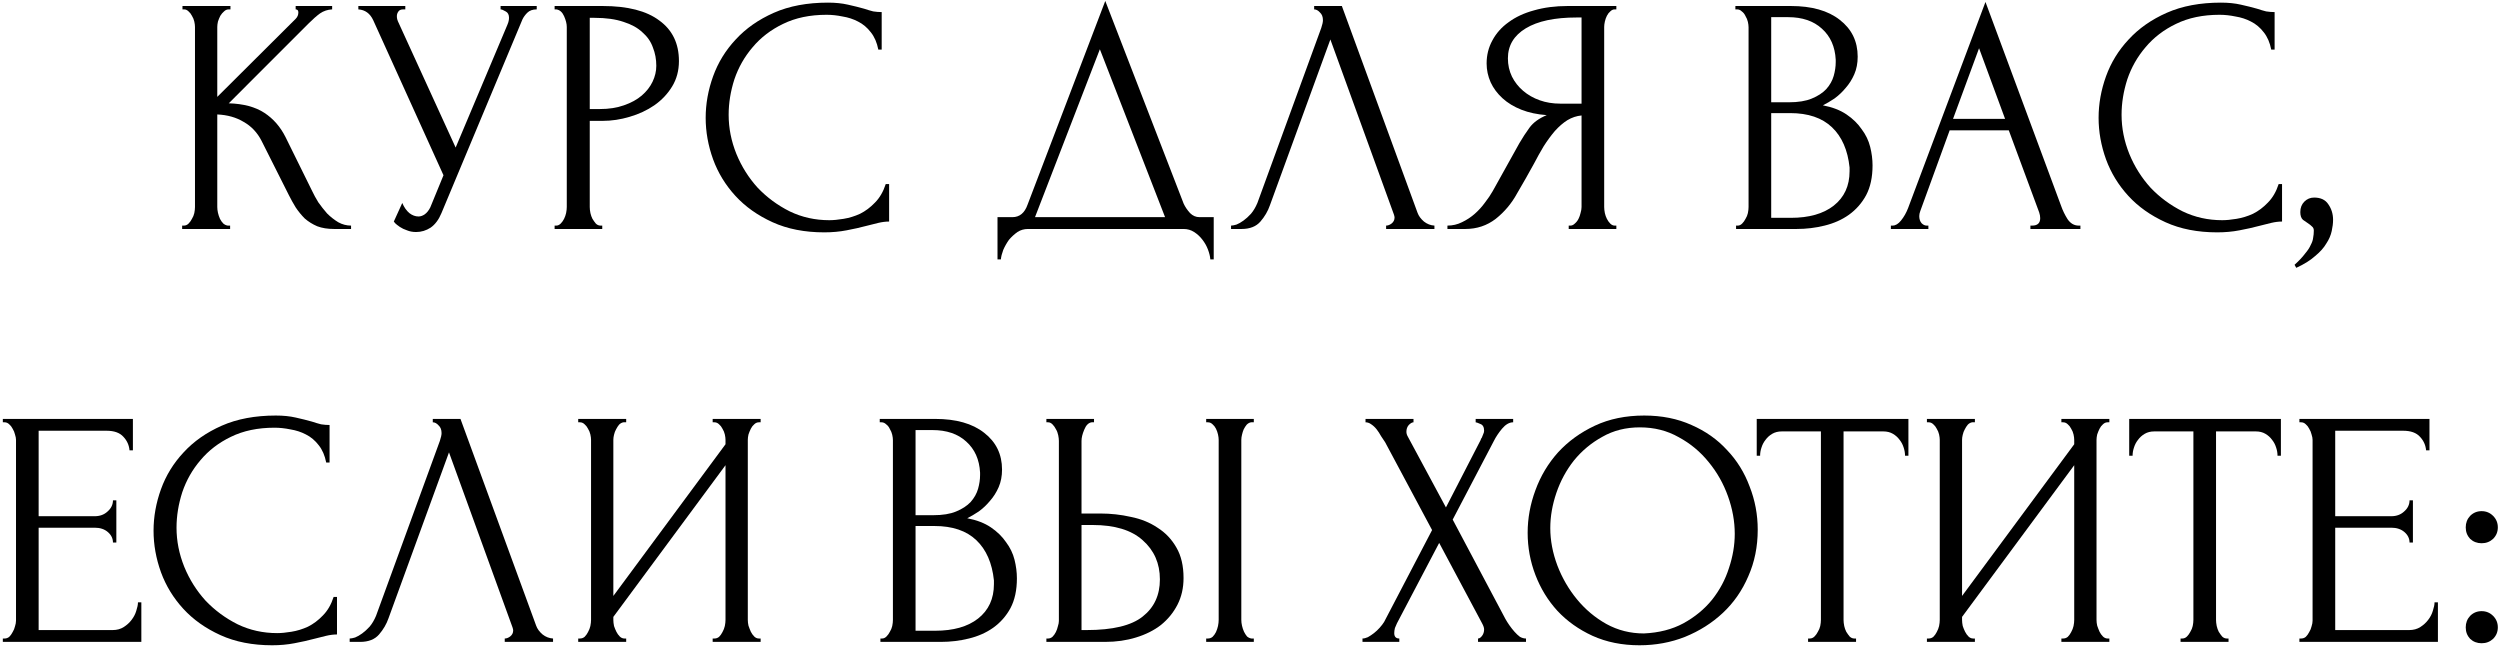 <?xml version="1.0" encoding="UTF-8"?> <svg xmlns="http://www.w3.org/2000/svg" width="666" height="172" viewBox="0 0 666 172" fill="none"><path d="M48.523 60.1H48.972C49.453 60.1 49.873 59.92 50.233 59.56C50.593 59.2 50.892 58.78 51.133 58.3C51.432 57.82 51.642 57.31 51.763 56.77C51.883 56.17 51.943 55.63 51.943 55.15V7.18C51.943 6.76 51.883 6.28 51.763 5.74C51.642 5.2 51.432 4.69 51.133 4.21C50.892 3.73 50.593 3.34 50.233 3.04C49.873 2.68 49.483 2.5 49.062 2.5H48.612V1.6H61.392V2.5H60.943C60.462 2.5 60.042 2.68 59.682 3.04C59.322 3.34 58.992 3.73 58.693 4.21C58.453 4.69 58.242 5.2 58.062 5.74C57.943 6.28 57.883 6.76 57.883 7.18V25.81L78.763 5.02C79.243 4.54 79.483 3.97 79.483 3.31C79.483 2.77 79.243 2.5 78.763 2.5V1.6H88.483V2.5C87.282 2.56 86.203 2.92 85.243 3.58C84.343 4.24 83.353 5.11 82.272 6.19L60.943 27.52C64.843 27.64 67.993 28.48 70.392 30.04C72.793 31.6 74.683 33.76 76.062 36.52L83.172 50.92C83.593 51.82 84.132 52.81 84.793 53.89C85.513 54.91 86.293 55.9 87.132 56.86C88.032 57.76 89.022 58.54 90.103 59.2C91.183 59.8 92.323 60.1 93.522 60.1V61H89.022C87.282 61 85.782 60.76 84.522 60.28C83.263 59.74 82.153 59.05 81.192 58.21C80.293 57.31 79.483 56.32 78.763 55.24C78.103 54.16 77.502 53.08 76.963 52L69.672 37.51C68.532 35.29 66.942 33.61 64.903 32.47C62.922 31.27 60.583 30.61 57.883 30.49V55.15C57.883 55.63 57.943 56.14 58.062 56.68C58.182 57.22 58.362 57.76 58.602 58.3C58.843 58.78 59.142 59.2 59.502 59.56C59.862 59.86 60.252 60.04 60.672 60.1H61.303V61H48.523V60.1Z" fill="black"></path><path d="M95.464 1.6H107.974V2.5H107.434C106.774 2.5 106.324 2.71 106.084 3.13C105.844 3.49 105.724 3.88 105.724 4.3C105.724 4.6 105.754 4.87 105.814 5.11C105.874 5.35 105.934 5.53 105.994 5.65L121.384 39.31L135.154 6.64C135.214 6.52 135.304 6.28 135.424 5.92C135.544 5.5 135.604 5.11 135.604 4.75C135.604 3.91 135.304 3.34 134.704 3.04C134.104 2.68 133.654 2.5 133.354 2.5V1.6H142.984V2.5C141.904 2.5 141.064 2.8 140.464 3.4C139.924 3.94 139.504 4.51 139.204 5.11L117.604 56.77C116.884 58.51 115.924 59.8 114.724 60.64C113.524 61.42 112.234 61.81 110.854 61.81C109.954 61.81 109.144 61.66 108.424 61.36C107.704 61.12 107.074 60.82 106.534 60.46C105.994 60.1 105.574 59.77 105.274 59.47C105.034 59.17 104.914 59.02 104.914 59.02L107.164 54.07C107.644 55.21 108.274 56.11 109.054 56.77C109.834 57.37 110.644 57.67 111.484 57.67C112.024 57.67 112.564 57.49 113.104 57.13C113.704 56.71 114.214 56.08 114.634 55.24L118.144 46.69L99.424 5.38C98.584 3.58 97.264 2.62 95.464 2.5V1.6Z" fill="black"></path><path d="M147.749 1.6H160.529C167.189 1.6 172.229 2.89 175.649 5.47C179.129 7.99 180.869 11.59 180.869 16.27C180.869 18.79 180.269 21.04 179.069 23.02C177.869 25 176.279 26.68 174.299 28.06C172.379 29.38 170.189 30.4 167.729 31.12C165.329 31.84 162.929 32.2 160.529 32.2H157.109V55.15C157.109 55.63 157.169 56.17 157.289 56.77C157.409 57.31 157.589 57.82 157.829 58.3C158.129 58.78 158.429 59.2 158.729 59.56C159.089 59.92 159.509 60.1 159.989 60.1H160.439V61H147.749V60.1H148.199C148.619 60.1 149.009 59.92 149.369 59.56C149.729 59.2 150.029 58.78 150.269 58.3C150.509 57.82 150.689 57.31 150.809 56.77C150.929 56.17 150.989 55.63 150.989 55.15V7.18C150.989 6.34 150.749 5.38 150.269 4.3C149.789 3.22 149.099 2.62 148.199 2.5H147.749V1.6ZM157.109 4.75V29.05H159.809C162.209 29.05 164.339 28.72 166.199 28.06C168.119 27.4 169.709 26.53 170.969 25.45C172.229 24.37 173.189 23.14 173.849 21.76C174.509 20.38 174.839 18.97 174.839 17.53C174.839 15.79 174.539 14.17 173.939 12.67C173.399 11.11 172.469 9.76 171.149 8.62C169.889 7.42 168.209 6.49 166.109 5.83C164.009 5.11 161.429 4.75 158.369 4.75H157.109Z" fill="black"></path><path d="M220.212 3.94C215.772 3.94 211.902 4.75 208.602 6.37C205.362 7.93 202.662 10 200.502 12.58C198.342 15.1 196.722 17.95 195.642 21.13C194.622 24.31 194.112 27.46 194.112 30.58C194.112 34.12 194.802 37.6 196.182 41.02C197.562 44.38 199.452 47.38 201.852 50.02C204.312 52.6 207.162 54.7 210.402 56.32C213.642 57.88 217.152 58.66 220.932 58.66C222.012 58.66 223.272 58.54 224.712 58.3C226.212 58.06 227.682 57.61 229.122 56.95C230.562 56.23 231.882 55.24 233.082 53.98C234.342 52.72 235.302 51.07 235.962 49.03H236.862V59.02C235.962 59.02 235.002 59.14 233.982 59.38C233.022 59.62 231.942 59.89 230.742 60.19C229.182 60.61 227.442 61 225.522 61.36C223.662 61.72 221.682 61.9 219.582 61.9C214.362 61.9 209.772 61 205.812 59.2C201.852 57.4 198.552 55.06 195.912 52.18C193.272 49.3 191.292 46.06 189.972 42.46C188.652 38.8 187.992 35.11 187.992 31.39C187.992 27.67 188.652 23.98 189.972 20.32C191.292 16.66 193.302 13.39 196.002 10.51C198.702 7.57 202.092 5.2 206.172 3.4C210.252 1.6 215.052 0.7 220.572 0.7C222.552 0.7 224.322 0.88 225.882 1.24C227.502 1.6 228.942 1.96 230.202 2.32C231.102 2.62 231.912 2.86 232.632 3.04C233.412 3.16 234.162 3.22 234.882 3.22V13.21H233.982C233.622 11.35 232.962 9.82 232.002 8.62C231.042 7.36 229.902 6.4 228.582 5.74C227.322 5.08 225.942 4.63 224.442 4.39C223.002 4.09 221.592 3.94 220.212 3.94Z" fill="black"></path><path d="M323.335 57.85V69.1H322.435C322.375 68.32 322.165 67.45 321.805 66.49C321.445 65.53 320.935 64.63 320.275 63.79C319.675 63.01 318.955 62.35 318.115 61.81C317.275 61.27 316.345 61 315.325 61H273.835C272.815 61 271.885 61.27 271.045 61.81C270.205 62.41 269.455 63.1 268.795 63.88C268.195 64.72 267.685 65.62 267.265 66.58C266.905 67.54 266.695 68.38 266.635 69.1H265.735V57.85H269.695C271.615 57.85 272.965 56.74 273.745 54.52L294.445 0.25L315.325 54.25C315.745 55.15 316.315 55.99 317.035 56.77C317.755 57.49 318.595 57.85 319.555 57.85H323.335ZM275.725 57.85H310.375L293.005 13.12L275.725 57.85Z" fill="black"></path><path d="M338.301 54.7C337.761 56.26 336.921 57.7 335.781 59.02C334.641 60.34 332.961 61 330.741 61H327.951V60.1C328.311 60.1 328.791 60.01 329.391 59.83C329.991 59.59 330.621 59.23 331.281 58.75C331.941 58.27 332.601 57.67 333.261 56.95C333.921 56.17 334.491 55.21 334.971 54.07L351.981 7.45C352.281 6.55 352.431 5.86 352.431 5.38C352.431 4.48 352.161 3.79 351.621 3.31C351.141 2.77 350.631 2.5 350.091 2.5V1.6H357.471L377.631 56.68C377.931 57.52 378.501 58.3 379.341 59.02C380.181 59.68 381.111 60.04 382.131 60.1V61H369.261V60.1C369.741 60.1 370.221 59.92 370.701 59.56C371.241 59.14 371.511 58.6 371.511 57.94C371.511 57.76 371.451 57.49 371.331 57.13L354.411 10.51L338.301 54.7Z" fill="black"></path><path d="M417.905 60.1H418.355C418.775 60.1 419.165 59.92 419.525 59.56C419.945 59.2 420.275 58.78 420.515 58.3C420.755 57.82 420.935 57.31 421.055 56.77C421.235 56.17 421.325 55.63 421.325 55.15V30.76C420.005 30.88 418.745 31.3 417.545 32.02C416.405 32.74 415.295 33.7 414.215 34.9C413.195 36.1 412.205 37.45 411.245 38.95C410.345 40.45 409.475 42.01 408.635 43.63C407.975 44.83 407.255 46.12 406.475 47.5C405.695 48.82 404.915 50.17 404.135 51.55C402.695 54.19 400.805 56.44 398.465 58.3C396.125 60.1 393.425 61 390.365 61H385.595V60.1C386.975 60.1 388.265 59.8 389.465 59.2C390.725 58.6 391.865 57.85 392.885 56.95C393.905 56.05 394.805 55.06 395.585 53.98C396.425 52.9 397.115 51.88 397.655 50.92L404.765 38.14C405.605 36.7 406.505 35.32 407.465 34C408.485 32.62 410.015 31.51 412.055 30.67C409.535 30.49 407.285 30.01 405.305 29.23C403.325 28.45 401.645 27.43 400.265 26.17C398.885 24.91 397.835 23.5 397.115 21.94C396.395 20.32 396.035 18.64 396.035 16.9C396.035 14.68 396.545 12.64 397.565 10.78C398.585 8.86 400.025 7.24 401.885 5.92C403.745 4.54 405.995 3.49 408.635 2.77C411.335 1.99 414.335 1.6 417.635 1.6H430.595V2.5H430.145C429.725 2.5 429.335 2.68 428.975 3.04C428.615 3.34 428.315 3.73 428.075 4.21C427.835 4.69 427.655 5.2 427.535 5.74C427.415 6.28 427.355 6.76 427.355 7.18V55.15C427.355 55.63 427.415 56.17 427.535 56.77C427.655 57.31 427.835 57.82 428.075 58.3C428.315 58.78 428.615 59.2 428.975 59.56C429.335 59.92 429.725 60.1 430.145 60.1H430.595V61H417.905V60.1ZM401.705 15.55C401.705 17.29 402.065 18.91 402.785 20.41C403.505 21.85 404.495 23.11 405.755 24.19C407.015 25.27 408.485 26.11 410.165 26.71C411.845 27.31 413.675 27.61 415.655 27.61H421.325V4.66H419.975C414.155 4.66 409.655 5.62 406.475 7.54C403.295 9.46 401.705 12.13 401.705 15.55Z" fill="black"></path><path d="M462.487 60.1H462.937C463.357 60.1 463.747 59.92 464.107 59.56C464.467 59.2 464.767 58.78 465.007 58.3C465.307 57.82 465.517 57.31 465.637 56.77C465.757 56.17 465.817 55.63 465.817 55.15V7.27C465.817 6.85 465.757 6.37 465.637 5.83C465.517 5.29 465.307 4.78 465.007 4.3C464.767 3.76 464.437 3.34 464.017 3.04C463.657 2.68 463.237 2.5 462.757 2.5H462.307V1.6H477.067C482.647 1.6 486.997 2.83 490.117 5.29C493.297 7.75 494.887 11.02 494.887 15.1C494.887 16.84 494.587 18.4 493.987 19.78C493.387 21.16 492.607 22.39 491.647 23.47C490.747 24.55 489.757 25.48 488.677 26.26C487.597 26.98 486.577 27.58 485.617 28.06C488.137 28.54 490.237 29.35 491.917 30.49C493.597 31.63 494.947 32.95 495.967 34.45C497.047 35.89 497.797 37.45 498.217 39.13C498.637 40.81 498.847 42.46 498.847 44.08C498.847 47.2 498.277 49.84 497.137 52C495.997 54.1 494.467 55.84 492.547 57.22C490.687 58.54 488.527 59.5 486.067 60.1C483.667 60.7 481.177 61 478.597 61H462.487V60.1ZM492.727 44.62C492.247 40 490.687 36.43 488.047 33.91C485.407 31.39 481.687 30.13 476.887 30.13H471.847V58.03H477.067C481.927 58.03 485.737 56.95 488.497 54.79C491.317 52.57 492.727 49.51 492.727 45.61V44.62ZM489.037 15.91C488.857 12.43 487.627 9.67 485.347 7.63C483.127 5.59 480.127 4.57 476.347 4.57H471.847V27.25H476.527C479.047 27.25 481.087 26.92 482.647 26.26C484.267 25.6 485.557 24.76 486.517 23.74C487.477 22.66 488.137 21.49 488.497 20.23C488.857 18.97 489.037 17.74 489.037 16.54V15.91Z" fill="black"></path><path d="M540.901 60.1H541.351C542.791 60.1 543.51 59.44 543.51 58.12C543.51 57.64 543.42 57.13 543.24 56.59L535.141 34.72H519.391L511.561 56.23C511.381 56.71 511.29 57.16 511.29 57.58C511.29 58.36 511.501 58.99 511.921 59.47C512.341 59.89 512.791 60.1 513.271 60.1H513.721V61H503.73V60.1H504.181C504.961 60.1 505.711 59.65 506.431 58.75C507.211 57.79 507.84 56.68 508.32 55.42L528.93 0.52L549.091 54.88C549.511 56.08 550.081 57.25 550.801 58.39C551.581 59.53 552.571 60.1 553.771 60.1H554.221V61H540.901V60.1ZM520.291 31.66H534.151L527.221 12.85L520.291 31.66Z" fill="black"></path><path d="M591.286 3.94C586.846 3.94 582.976 4.75 579.676 6.37C576.436 7.93 573.736 10 571.576 12.58C569.416 15.1 567.796 17.95 566.716 21.13C565.696 24.31 565.186 27.46 565.186 30.58C565.186 34.12 565.876 37.6 567.256 41.02C568.636 44.38 570.526 47.38 572.926 50.02C575.386 52.6 578.236 54.7 581.476 56.32C584.716 57.88 588.226 58.66 592.006 58.66C593.086 58.66 594.346 58.54 595.786 58.3C597.286 58.06 598.756 57.61 600.196 56.95C601.636 56.23 602.956 55.24 604.156 53.98C605.416 52.72 606.376 51.07 607.036 49.03H607.936V59.02C607.036 59.02 606.076 59.14 605.056 59.38C604.096 59.62 603.016 59.89 601.816 60.19C600.256 60.61 598.516 61 596.596 61.36C594.736 61.72 592.756 61.9 590.656 61.9C585.436 61.9 580.846 61 576.886 59.2C572.926 57.4 569.626 55.06 566.986 52.18C564.346 49.3 562.366 46.06 561.046 42.46C559.726 38.8 559.066 35.11 559.066 31.39C559.066 27.67 559.726 23.98 561.046 20.32C562.366 16.66 564.376 13.39 567.076 10.51C569.776 7.57 573.166 5.2 577.246 3.4C581.326 1.6 586.126 0.7 591.646 0.7C593.626 0.7 595.396 0.88 596.956 1.24C598.576 1.6 600.016 1.96 601.276 2.32C602.176 2.62 602.986 2.86 603.706 3.04C604.486 3.16 605.236 3.22 605.956 3.22V13.21H605.056C604.696 11.35 604.036 9.82 603.076 8.62C602.116 7.36 600.976 6.4 599.656 5.74C598.396 5.08 597.016 4.63 595.516 4.39C594.076 4.09 592.666 3.94 591.286 3.94Z" fill="black"></path><path d="M616.491 52.63C618.231 52.63 619.491 53.23 620.271 54.43C621.111 55.63 621.531 57.01 621.531 58.57C621.531 59.47 621.411 60.46 621.171 61.54C620.931 62.68 620.451 63.79 619.731 64.87C619.071 66.01 618.081 67.12 616.761 68.2C615.501 69.34 613.821 70.39 611.721 71.35L611.271 70.54C612.471 69.46 613.401 68.47 614.061 67.57C614.781 66.73 615.291 65.95 615.591 65.23C615.951 64.57 616.161 63.94 616.221 63.34C616.341 62.74 616.401 62.11 616.401 61.45C616.401 60.97 616.251 60.61 615.951 60.37C615.651 60.07 615.321 59.8 614.961 59.56C614.481 59.26 614.001 58.93 613.521 58.57C613.041 58.15 612.801 57.46 612.801 56.5C612.801 55.36 613.161 54.43 613.881 53.71C614.601 52.99 615.471 52.63 616.491 52.63Z" fill="black"></path><path d="M0.754 170.1H1.204C1.684 170.1 2.104 169.95 2.464 169.65C2.824 169.29 3.124 168.87 3.364 168.39C3.664 167.91 3.874 167.4 3.994 166.86C4.174 166.32 4.264 165.81 4.264 165.33V117.18C4.264 116.76 4.174 116.28 3.994 115.74C3.874 115.2 3.664 114.69 3.364 114.21C3.124 113.73 2.824 113.34 2.464 113.04C2.104 112.68 1.684 112.5 1.204 112.5H0.754V111.6H35.404V119.97H34.504C34.384 118.59 33.844 117.39 32.884 116.37C31.924 115.29 30.424 114.75 28.384 114.75H10.294V137.52H25.234C26.614 137.52 27.754 137.1 28.654 136.26C29.614 135.42 30.094 134.43 30.094 133.29H30.994V144.54H30.094C30.094 143.46 29.644 142.53 28.744 141.75C27.844 140.97 26.674 140.58 25.234 140.58H10.294V167.85H30.004C31.144 167.85 32.134 167.58 32.974 167.04C33.814 166.5 34.504 165.87 35.044 165.15C35.644 164.37 36.064 163.56 36.304 162.72C36.604 161.82 36.754 161.07 36.754 160.47H37.654V171H0.754V170.1Z" fill="black"></path><path d="M73.127 113.94C68.687 113.94 64.817 114.75 61.517 116.37C58.277 117.93 55.577 120 53.417 122.58C51.257 125.1 49.637 127.95 48.557 131.13C47.537 134.31 47.027 137.46 47.027 140.58C47.027 144.12 47.717 147.6 49.097 151.02C50.477 154.38 52.367 157.38 54.767 160.02C57.227 162.6 60.077 164.7 63.317 166.32C66.557 167.88 70.067 168.66 73.847 168.66C74.927 168.66 76.187 168.54 77.627 168.3C79.127 168.06 80.597 167.61 82.037 166.95C83.477 166.23 84.797 165.24 85.997 163.98C87.257 162.72 88.217 161.07 88.877 159.03H89.777V169.02C88.877 169.02 87.917 169.14 86.897 169.38C85.937 169.62 84.857 169.89 83.657 170.19C82.097 170.61 80.357 171 78.437 171.36C76.577 171.72 74.597 171.9 72.497 171.9C67.277 171.9 62.687 171 58.727 169.2C54.767 167.4 51.467 165.06 48.827 162.18C46.187 159.3 44.207 156.06 42.887 152.46C41.567 148.8 40.907 145.11 40.907 141.39C40.907 137.67 41.567 133.98 42.887 130.32C44.207 126.66 46.217 123.39 48.917 120.51C51.617 117.57 55.007 115.2 59.087 113.4C63.167 111.6 67.967 110.7 73.487 110.7C75.467 110.7 77.237 110.88 78.797 111.24C80.417 111.6 81.857 111.96 83.117 112.32C84.017 112.62 84.827 112.86 85.547 113.04C86.327 113.16 87.077 113.22 87.797 113.22V123.21H86.897C86.537 121.35 85.877 119.82 84.917 118.62C83.957 117.36 82.817 116.4 81.497 115.74C80.237 115.08 78.857 114.63 77.357 114.39C75.917 114.09 74.507 113.94 73.127 113.94Z" fill="black"></path><path d="M103.502 164.7C102.962 166.26 102.122 167.7 100.982 169.02C99.842 170.34 98.162 171 95.942 171H93.152V170.1C93.512 170.1 93.992 170.01 94.592 169.83C95.192 169.59 95.822 169.23 96.482 168.75C97.142 168.27 97.802 167.67 98.462 166.95C99.122 166.17 99.692 165.21 100.172 164.07L117.182 117.45C117.482 116.55 117.632 115.86 117.632 115.38C117.632 114.48 117.362 113.79 116.822 113.31C116.342 112.77 115.832 112.5 115.292 112.5V111.6H122.672L142.832 166.68C143.132 167.52 143.702 168.3 144.542 169.02C145.382 169.68 146.312 170.04 147.332 170.1V171H134.462V170.1C134.942 170.1 135.422 169.92 135.902 169.56C136.442 169.14 136.712 168.6 136.712 167.94C136.712 167.76 136.652 167.49 136.532 167.13L119.612 120.51L103.502 164.7Z" fill="black"></path><path d="M189.855 170.1H190.305C190.785 170.1 191.205 169.95 191.565 169.65C191.925 169.29 192.225 168.87 192.465 168.39C192.765 167.85 192.975 167.31 193.095 166.77C193.215 166.17 193.275 165.63 193.275 165.15V123.93L163.395 164.34V165.15C163.395 165.63 163.455 166.17 163.575 166.77C163.755 167.31 163.965 167.82 164.205 168.3C164.445 168.78 164.745 169.2 165.105 169.56C165.465 169.92 165.885 170.1 166.365 170.1H166.815V171H154.035V170.1H154.485C154.965 170.1 155.385 169.95 155.745 169.65C156.105 169.29 156.405 168.87 156.645 168.39C156.945 167.85 157.155 167.31 157.275 166.77C157.395 166.17 157.455 165.63 157.455 165.15V117.18C157.455 116.76 157.395 116.28 157.275 115.74C157.155 115.2 156.945 114.69 156.645 114.21C156.405 113.73 156.105 113.34 155.745 113.04C155.385 112.68 154.965 112.5 154.485 112.5H154.035V111.6H166.815V112.5H166.095C165.675 112.56 165.285 112.77 164.925 113.13C164.625 113.49 164.355 113.91 164.115 114.39C163.875 114.81 163.695 115.29 163.575 115.83C163.455 116.31 163.395 116.76 163.395 117.18V158.76L193.275 118.35V117.18C193.275 116.76 193.215 116.28 193.095 115.74C192.975 115.2 192.765 114.69 192.465 114.21C192.225 113.73 191.925 113.34 191.565 113.04C191.205 112.68 190.785 112.5 190.305 112.5H189.855V111.6H202.635V112.5H202.185C201.705 112.5 201.285 112.68 200.925 113.04C200.565 113.34 200.265 113.73 200.025 114.21C199.785 114.69 199.575 115.2 199.395 115.74C199.275 116.28 199.215 116.76 199.215 117.18V165.15C199.215 165.63 199.275 166.14 199.395 166.68C199.575 167.22 199.785 167.76 200.025 168.3C200.265 168.78 200.565 169.2 200.925 169.56C201.285 169.92 201.705 170.1 202.185 170.1H202.635V171H189.855V170.1Z" fill="black"></path><path d="M234.543 170.1H234.993C235.413 170.1 235.803 169.92 236.163 169.56C236.523 169.2 236.823 168.78 237.063 168.3C237.363 167.82 237.573 167.31 237.693 166.77C237.813 166.17 237.873 165.63 237.873 165.15V117.27C237.873 116.85 237.813 116.37 237.693 115.83C237.573 115.29 237.363 114.78 237.063 114.3C236.823 113.76 236.493 113.34 236.073 113.04C235.713 112.68 235.293 112.5 234.813 112.5H234.363V111.6H249.123C254.703 111.6 259.053 112.83 262.173 115.29C265.353 117.75 266.943 121.02 266.943 125.1C266.943 126.84 266.643 128.4 266.043 129.78C265.443 131.16 264.663 132.39 263.703 133.47C262.803 134.55 261.813 135.48 260.733 136.26C259.653 136.98 258.633 137.58 257.673 138.06C260.193 138.54 262.293 139.35 263.973 140.49C265.653 141.63 267.003 142.95 268.023 144.45C269.103 145.89 269.853 147.45 270.273 149.13C270.693 150.81 270.903 152.46 270.903 154.08C270.903 157.2 270.333 159.84 269.193 162C268.053 164.1 266.523 165.84 264.603 167.22C262.743 168.54 260.583 169.5 258.123 170.1C255.723 170.7 253.233 171 250.653 171H234.543V170.1ZM264.783 154.62C264.303 150 262.743 146.43 260.103 143.91C257.463 141.39 253.743 140.13 248.943 140.13H243.903V168.03H249.123C253.983 168.03 257.793 166.95 260.553 164.79C263.373 162.57 264.783 159.51 264.783 155.61V154.62ZM261.093 125.91C260.913 122.43 259.683 119.67 257.403 117.63C255.183 115.59 252.183 114.57 248.403 114.57H243.903V137.25H248.583C251.103 137.25 253.143 136.92 254.703 136.26C256.323 135.6 257.613 134.76 258.573 133.74C259.533 132.66 260.193 131.49 260.553 130.23C260.913 128.97 261.093 127.74 261.093 126.54V125.91Z" fill="black"></path><path d="M278.756 170.1H279.206C279.626 170.1 280.016 169.95 280.376 169.65C280.736 169.29 281.036 168.87 281.276 168.39C281.516 167.91 281.696 167.4 281.816 166.86C281.996 166.32 282.086 165.84 282.086 165.42V117.45C282.086 117.03 282.026 116.52 281.906 115.92C281.786 115.32 281.576 114.78 281.276 114.3C281.036 113.82 280.736 113.4 280.376 113.04C280.016 112.68 279.626 112.5 279.206 112.5H278.756V111.6H291.446V112.5H290.816C289.976 112.62 289.316 113.28 288.836 114.48C288.356 115.62 288.116 116.61 288.116 117.45V136.8H293.156C295.916 136.8 298.616 137.1 301.256 137.7C303.956 138.24 306.326 139.2 308.366 140.58C310.466 141.9 312.146 143.67 313.406 145.89C314.666 148.05 315.296 150.75 315.296 153.99C315.296 156.63 314.756 159 313.676 161.1C312.596 163.2 311.126 165 309.266 166.5C307.406 167.94 305.186 169.05 302.606 169.83C300.086 170.61 297.356 171 294.416 171H278.756V170.1ZM289.466 167.85C296.426 167.85 301.406 166.65 304.406 164.25C307.466 161.85 308.996 158.55 308.996 154.35C308.996 150.09 307.466 146.61 304.406 143.91C301.406 141.21 296.966 139.86 291.086 139.86H288.116V167.85H289.466ZM321.326 111.6H334.016V112.5H333.296C332.876 112.56 332.486 112.77 332.126 113.13C331.826 113.49 331.556 113.91 331.316 114.39C331.136 114.81 330.986 115.29 330.866 115.83C330.746 116.31 330.686 116.76 330.686 117.18V165.15C330.686 165.63 330.746 166.14 330.866 166.68C330.986 167.22 331.166 167.76 331.406 168.3C331.646 168.78 331.916 169.2 332.216 169.56C332.576 169.86 332.966 170.04 333.386 170.1H334.016V171H321.326V170.1H321.776C322.256 170.1 322.676 169.95 323.036 169.65C323.396 169.29 323.696 168.87 323.936 168.39C324.176 167.85 324.356 167.31 324.476 166.77C324.596 166.17 324.656 165.63 324.656 165.15V117.18C324.656 116.76 324.596 116.28 324.476 115.74C324.356 115.2 324.176 114.69 323.936 114.21C323.696 113.73 323.396 113.34 323.036 113.04C322.676 112.68 322.256 112.5 321.776 112.5H321.326V111.6Z" fill="black"></path><path d="M381.507 141.21L368.997 117.81C368.697 117.33 368.337 116.79 367.917 116.19C367.557 115.53 367.167 114.93 366.747 114.39C366.327 113.85 365.847 113.4 365.307 113.04C364.827 112.68 364.317 112.5 363.777 112.5V111.6H376.557V112.5C376.197 112.5 375.777 112.74 375.297 113.22C374.877 113.7 374.667 114.3 374.667 115.02C374.667 115.44 374.787 115.86 375.027 116.28L385.197 135.18L394.467 117.18C394.467 117 394.557 116.82 394.737 116.64C394.857 116.34 394.977 116.04 395.097 115.74C395.277 115.38 395.367 115.05 395.367 114.75C395.367 113.79 395.037 113.19 394.377 112.95C393.717 112.65 393.297 112.5 393.117 112.5V111.6H403.107V112.5C402.087 112.5 401.097 113.07 400.137 114.21C399.237 115.29 398.517 116.37 397.977 117.45L386.997 138.42L401.037 164.88C401.337 165.42 401.697 165.99 402.117 166.59C402.537 167.19 402.987 167.76 403.467 168.3C403.947 168.84 404.427 169.29 404.907 169.65C405.447 169.95 405.987 170.1 406.527 170.1V171H393.747V170.1C394.107 170.1 394.467 169.86 394.827 169.38C395.187 168.9 395.367 168.33 395.367 167.67C395.367 167.25 395.187 166.71 394.827 166.05L383.397 144.63L372.147 166.05C371.967 166.41 371.787 166.83 371.607 167.31C371.487 167.79 371.427 168.24 371.427 168.66C371.427 169.62 371.877 170.1 372.777 170.1V171H362.967V170.1C363.387 170.1 363.867 169.98 364.407 169.74C364.947 169.44 365.487 169.08 366.027 168.66C366.567 168.24 367.077 167.76 367.557 167.22C368.037 166.68 368.427 166.17 368.727 165.69L381.507 141.21Z" fill="black"></path><path d="M438.018 110.7C442.698 110.7 446.897 111.54 450.617 113.22C454.337 114.84 457.488 117.06 460.068 119.88C462.708 122.64 464.718 125.88 466.098 129.6C467.538 133.26 468.258 137.1 468.258 141.12C468.258 145.62 467.418 149.76 465.738 153.54C464.118 157.32 461.867 160.56 458.987 163.26C456.107 165.96 452.748 168.09 448.908 169.65C445.128 171.15 441.078 171.9 436.758 171.9C432.138 171.9 427.967 171.06 424.247 169.38C420.587 167.7 417.468 165.48 414.888 162.72C412.368 159.96 410.418 156.78 409.038 153.18C407.658 149.58 406.967 145.83 406.967 141.93C406.967 138.09 407.658 134.31 409.038 130.59C410.418 126.81 412.428 123.45 415.068 120.51C417.768 117.57 421.038 115.2 424.878 113.4C428.718 111.6 433.098 110.7 438.018 110.7ZM437.927 168.75C441.947 168.57 445.457 167.67 448.457 166.05C451.517 164.37 454.068 162.27 456.108 159.75C458.148 157.17 459.648 154.35 460.608 151.29C461.628 148.23 462.138 145.2 462.138 142.2C462.138 138.9 461.537 135.57 460.337 132.21C459.137 128.85 457.427 125.82 455.207 123.12C452.987 120.36 450.318 118.14 447.198 116.46C444.138 114.72 440.688 113.85 436.848 113.85C433.128 113.85 429.798 114.69 426.858 116.37C423.918 117.99 421.398 120.09 419.298 122.67C417.258 125.25 415.697 128.13 414.617 131.31C413.537 134.49 412.997 137.61 412.997 140.67C412.997 143.97 413.628 147.3 414.888 150.66C416.148 153.96 417.888 156.96 420.108 159.66C422.328 162.36 424.938 164.55 427.938 166.23C430.997 167.91 434.327 168.75 437.927 168.75Z" fill="black"></path><path d="M494.002 170.1H494.452V171H481.672V170.1H482.122C482.602 170.1 483.022 169.92 483.382 169.56C483.742 169.2 484.042 168.78 484.282 168.3C484.582 167.82 484.792 167.31 484.912 166.77C485.032 166.17 485.092 165.63 485.092 165.15V114.93H474.652C473.692 114.93 472.852 115.14 472.132 115.56C471.412 115.98 470.812 116.52 470.332 117.18C469.852 117.78 469.492 118.47 469.252 119.25C469.012 119.97 468.892 120.69 468.892 121.41H467.992V111.6H508.402V121.41H507.502C507.502 120.69 507.382 119.97 507.142 119.25C506.902 118.47 506.542 117.78 506.062 117.18C505.582 116.52 504.982 115.98 504.262 115.56C503.542 115.14 502.702 114.93 501.742 114.93H491.122V165.15C491.122 165.63 491.182 166.17 491.302 166.77C491.422 167.31 491.602 167.82 491.842 168.3C492.142 168.78 492.442 169.2 492.742 169.56C493.102 169.92 493.522 170.1 494.002 170.1Z" fill="black"></path><path d="M549.152 170.1H549.602C550.082 170.1 550.502 169.95 550.862 169.65C551.222 169.29 551.522 168.87 551.762 168.39C552.062 167.85 552.272 167.31 552.392 166.77C552.512 166.17 552.572 165.63 552.572 165.15V123.93L522.692 164.34V165.15C522.692 165.63 522.752 166.17 522.872 166.77C523.052 167.31 523.262 167.82 523.502 168.3C523.742 168.78 524.042 169.2 524.402 169.56C524.762 169.92 525.182 170.1 525.662 170.1H526.112V171H513.332V170.1H513.782C514.262 170.1 514.682 169.95 515.042 169.65C515.402 169.29 515.702 168.87 515.942 168.39C516.242 167.85 516.452 167.31 516.572 166.77C516.692 166.17 516.752 165.63 516.752 165.15V117.18C516.752 116.76 516.692 116.28 516.572 115.74C516.452 115.2 516.242 114.69 515.942 114.21C515.702 113.73 515.402 113.34 515.042 113.04C514.682 112.68 514.262 112.5 513.782 112.5H513.332V111.6H526.112V112.5H525.392C524.972 112.56 524.582 112.77 524.222 113.13C523.922 113.49 523.652 113.91 523.412 114.39C523.172 114.81 522.992 115.29 522.872 115.83C522.752 116.31 522.692 116.76 522.692 117.18V158.76L552.572 118.35V117.18C552.572 116.76 552.512 116.28 552.392 115.74C552.272 115.2 552.062 114.69 551.762 114.21C551.522 113.73 551.222 113.34 550.862 113.04C550.502 112.68 550.082 112.5 549.602 112.5H549.152V111.6H561.932V112.5H561.482C561.002 112.5 560.582 112.68 560.222 113.04C559.862 113.34 559.562 113.73 559.322 114.21C559.082 114.69 558.872 115.2 558.692 115.74C558.572 116.28 558.512 116.76 558.512 117.18V165.15C558.512 165.63 558.572 166.14 558.692 166.68C558.872 167.22 559.082 167.76 559.322 168.3C559.562 168.78 559.862 169.2 560.222 169.56C560.582 169.92 561.002 170.1 561.482 170.1H561.932V171H549.152V170.1Z" fill="black"></path><path d="M593.231 170.1H593.681V171H580.901V170.1H581.351C581.831 170.1 582.251 169.92 582.611 169.56C582.971 169.2 583.271 168.78 583.511 168.3C583.811 167.82 584.021 167.31 584.141 166.77C584.261 166.17 584.321 165.63 584.321 165.15V114.93H573.881C572.921 114.93 572.081 115.14 571.361 115.56C570.641 115.98 570.041 116.52 569.561 117.18C569.081 117.78 568.721 118.47 568.481 119.25C568.241 119.97 568.121 120.69 568.121 121.41H567.221V111.6H607.631V121.41H606.731C606.731 120.69 606.611 119.97 606.371 119.25C606.131 118.47 605.771 117.78 605.291 117.18C604.811 116.52 604.211 115.98 603.491 115.56C602.771 115.14 601.931 114.93 600.971 114.93H590.351V165.15C590.351 165.63 590.411 166.17 590.531 166.77C590.651 167.31 590.831 167.82 591.071 168.3C591.371 168.78 591.671 169.2 591.971 169.56C592.331 169.92 592.751 170.1 593.231 170.1Z" fill="black"></path><path d="M612.561 170.1H613.011C613.491 170.1 613.911 169.95 614.271 169.65C614.631 169.29 614.931 168.87 615.171 168.39C615.471 167.91 615.681 167.4 615.801 166.86C615.981 166.32 616.071 165.81 616.071 165.33V117.18C616.071 116.76 615.981 116.28 615.801 115.74C615.681 115.2 615.471 114.69 615.171 114.21C614.931 113.73 614.631 113.34 614.271 113.04C613.911 112.68 613.491 112.5 613.011 112.5H612.561V111.6H647.211V119.97H646.311C646.191 118.59 645.651 117.39 644.691 116.37C643.731 115.29 642.231 114.75 640.191 114.75H622.101V137.52H637.041C638.421 137.52 639.561 137.1 640.461 136.26C641.421 135.42 641.901 134.43 641.901 133.29H642.801V144.54H641.901C641.901 143.46 641.451 142.53 640.551 141.75C639.651 140.97 638.481 140.58 637.041 140.58H622.101V167.85H641.811C642.951 167.85 643.941 167.58 644.781 167.04C645.621 166.5 646.311 165.87 646.851 165.15C647.451 164.37 647.871 163.56 648.111 162.72C648.411 161.82 648.561 161.07 648.561 160.47H649.461V171H612.561V170.1Z" fill="black"></path><path d="M656.872 140.49C656.872 139.29 657.262 138.27 658.042 137.43C658.882 136.59 659.902 136.17 661.102 136.17C662.302 136.17 663.322 136.59 664.162 137.43C665.002 138.27 665.422 139.29 665.422 140.49C665.422 141.69 665.002 142.71 664.162 143.55C663.322 144.33 662.302 144.72 661.102 144.72C659.902 144.72 658.882 144.33 658.042 143.55C657.262 142.71 656.872 141.69 656.872 140.49ZM656.872 167.13C656.872 165.93 657.262 164.91 658.042 164.07C658.882 163.23 659.902 162.81 661.102 162.81C662.302 162.81 663.322 163.23 664.162 164.07C665.002 164.91 665.422 165.93 665.422 167.13C665.422 168.33 665.002 169.35 664.162 170.19C663.322 170.97 662.302 171.36 661.102 171.36C659.902 171.36 658.882 170.97 658.042 170.19C657.262 169.35 656.872 168.33 656.872 167.13Z" fill="black"></path></svg> 